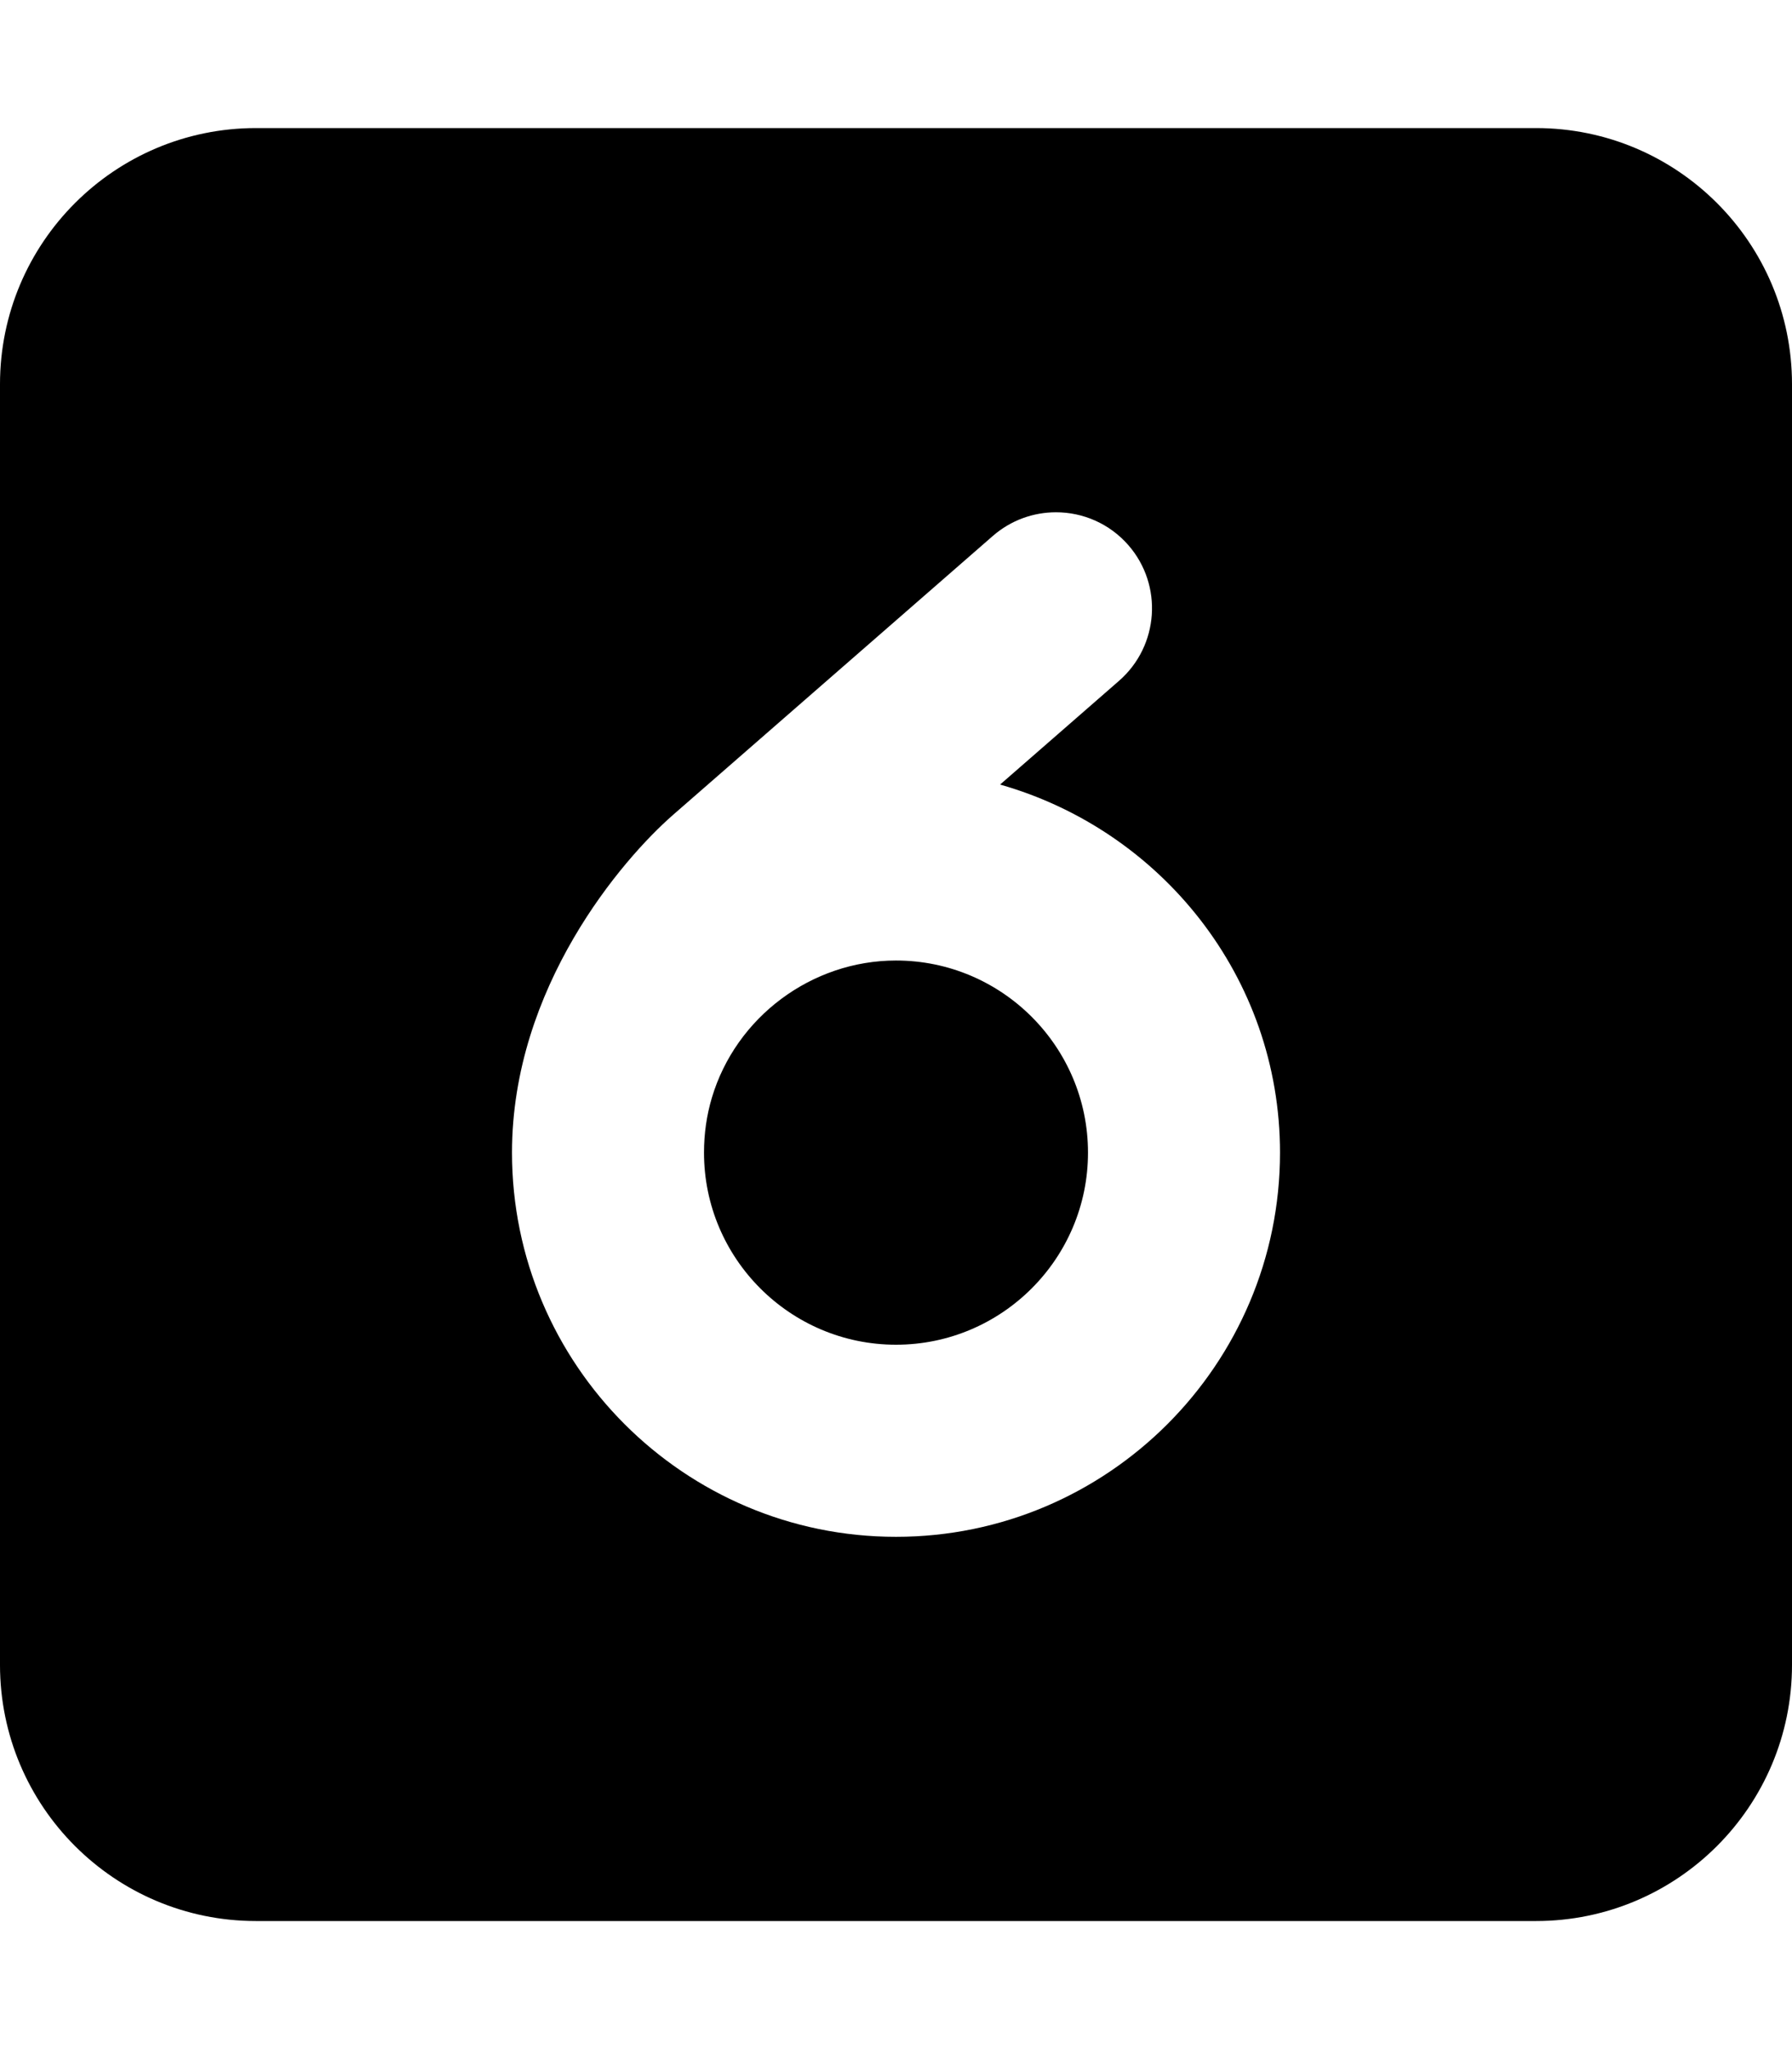 <svg xmlns="http://www.w3.org/2000/svg" viewBox="0 0 448 512"><!-- Font Awesome Pro 6.0.0-alpha2 by @fontawesome - https://fontawesome.com License - https://fontawesome.com/license (Commercial License) --><path d="M224 240C202.938 240 184 254.094 177.969 274.281C176.656 278.688 176 283.281 176 288C176 314.469 197.531 336 224 336S272 314.469 272 288S250.469 240 224 240ZM384 32H64C28.654 32 0 60.654 0 96V416C0 451.346 28.654 480 64 480H384C419.346 480 448 451.346 448 416V96C448 60.654 419.346 32 384 32ZM224 384C171.062 384 128 340.938 128 288C128 246.699 155.549 214.711 168.281 203.594L248.219 133.906C252.781 129.938 258.406 128 264 128C270.688 128 277.344 130.781 282.094 136.219C290.812 146.219 289.75 161.375 279.781 170.094L250.021 196.037C290.268 207.467 320 244.141 320 288C320 340.938 276.938 384 224 384Z"/></svg>